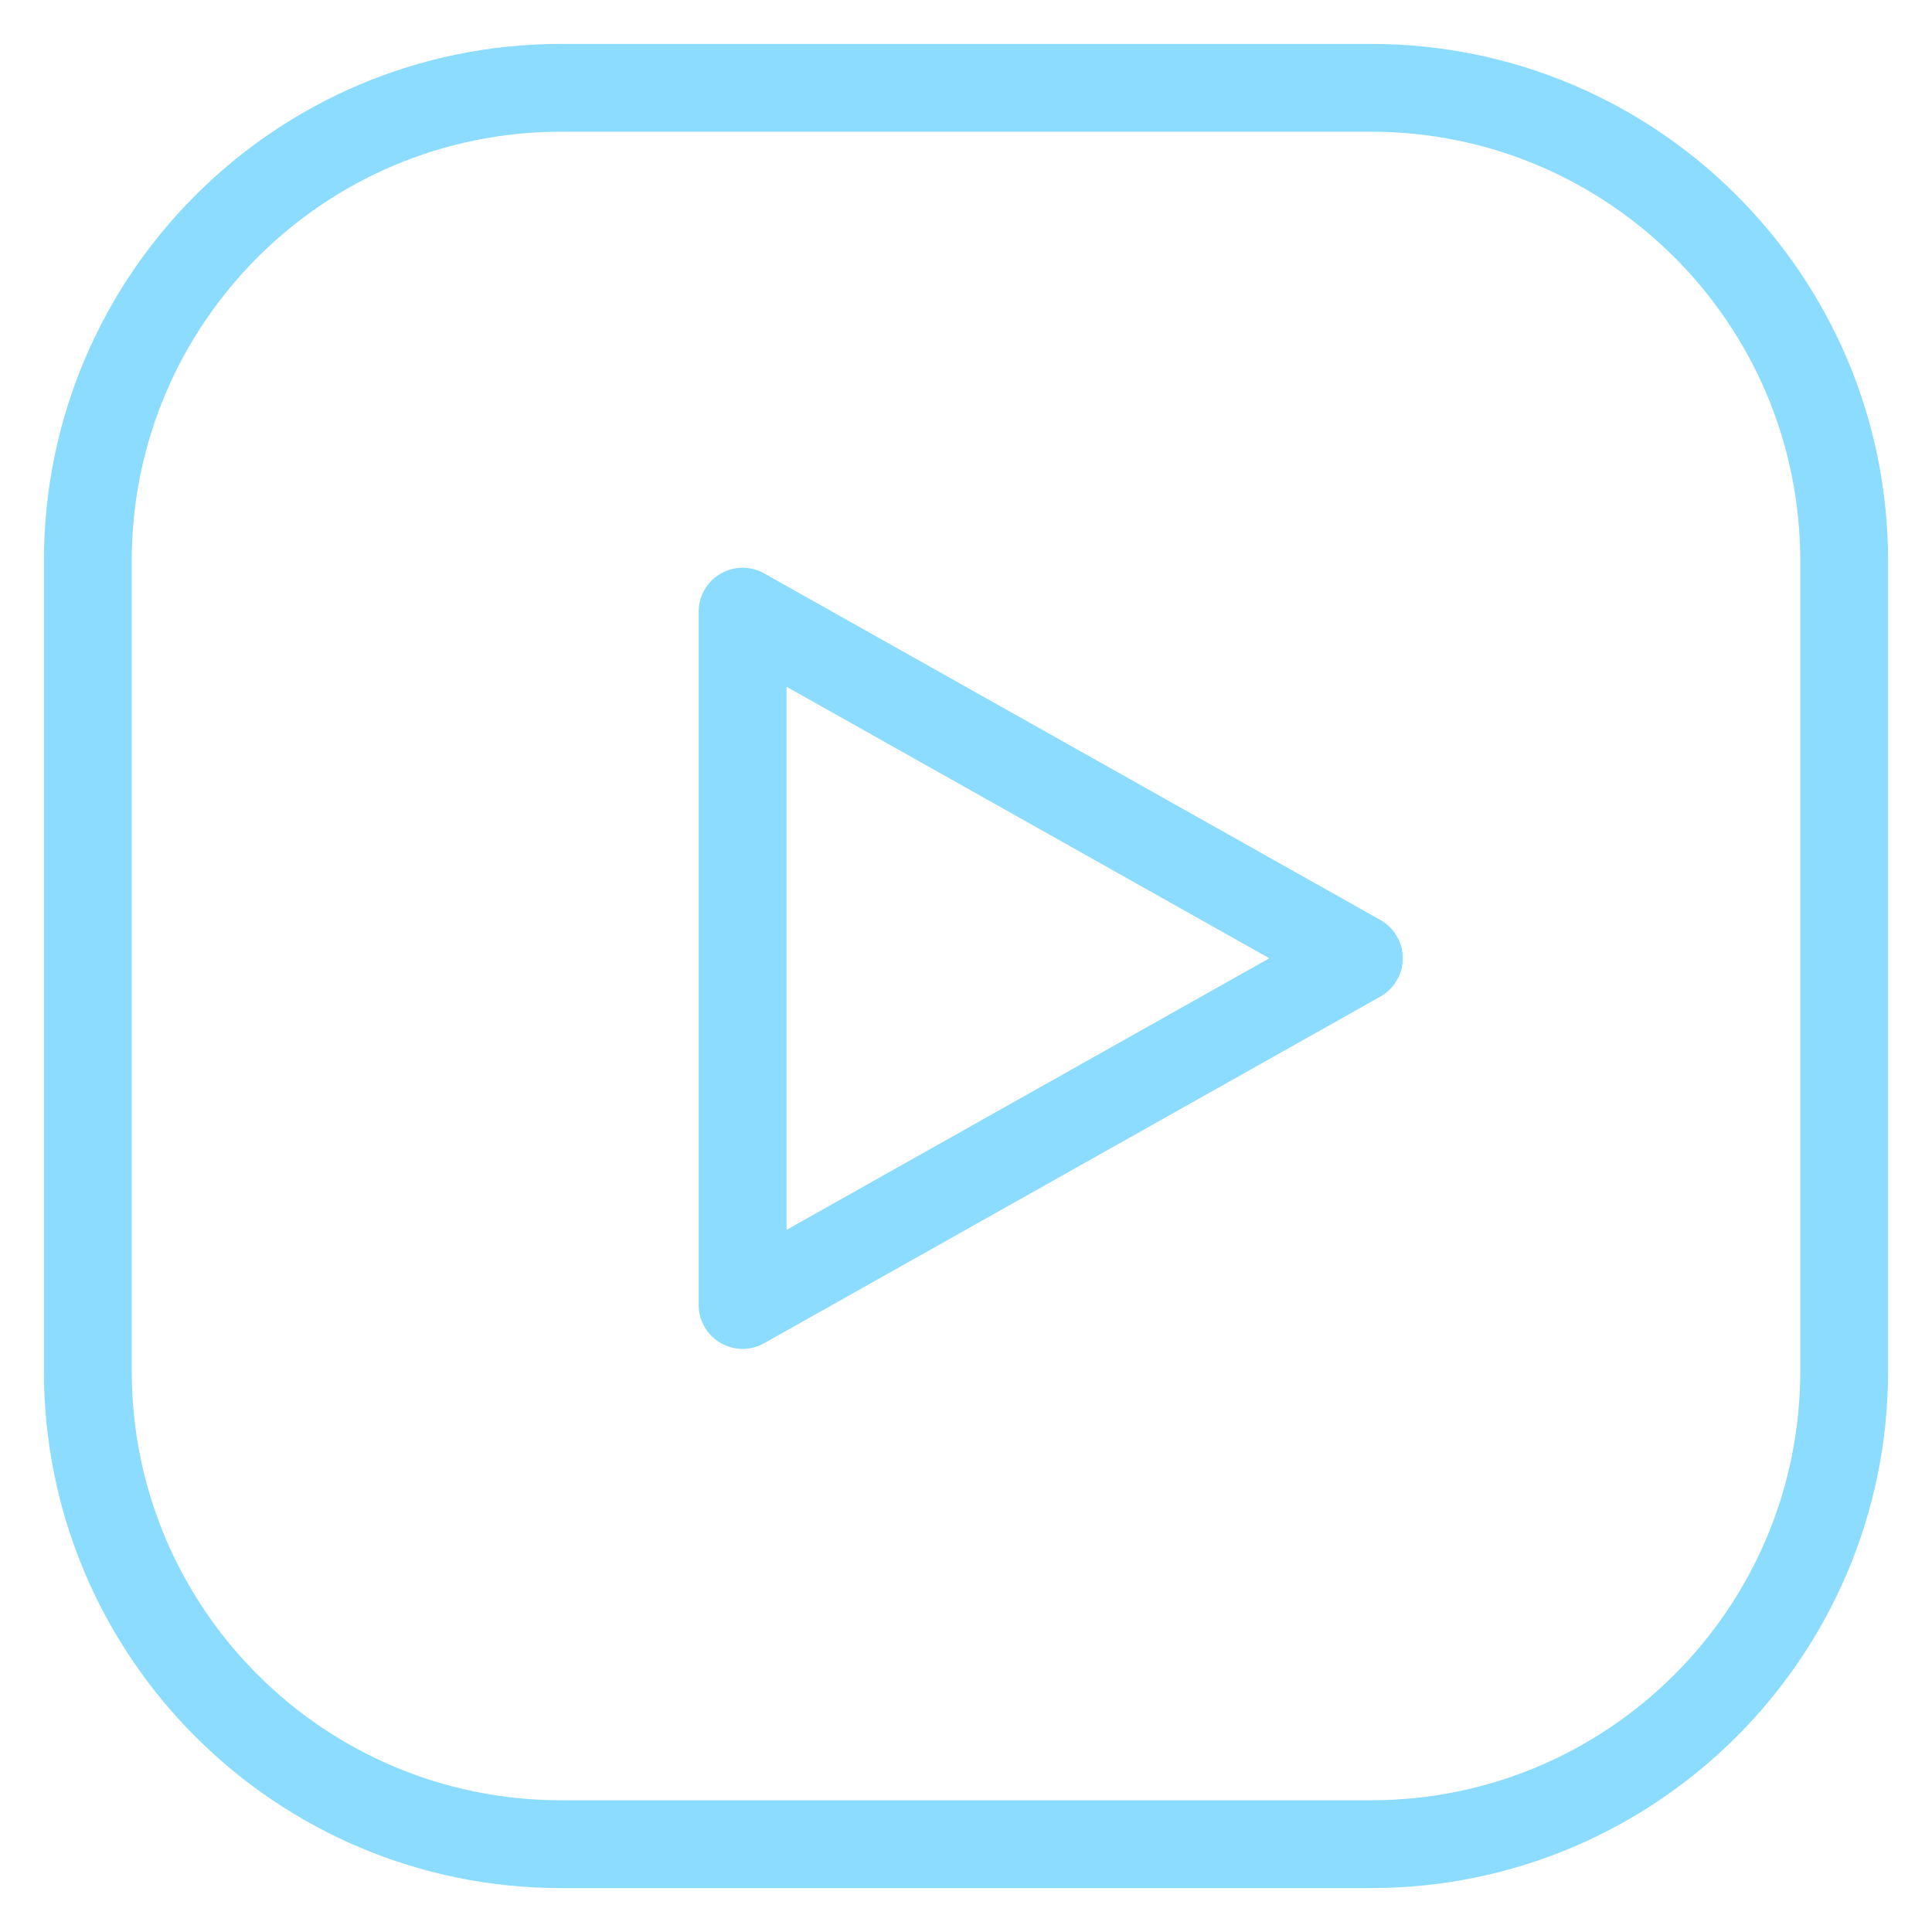 <svg width="22" height="22" viewBox="0 0 22 22" fill="none" xmlns="http://www.w3.org/2000/svg">
<path d="M15.474 10.912L8.456 6.965V14.86L15.474 10.912Z" stroke="#8BDCFF" stroke-linecap="round" stroke-linejoin="round"/>
<path d="M15.612 1H6.388C3.412 1 1 3.413 1 6.388V15.612C1 18.588 3.413 21 6.389 21H15.611C18.587 21 21 18.587 21 15.611V6.388C21 3.412 18.588 1 15.612 1Z" stroke="#8BDCFF" stroke-miterlimit="10"/>
</svg>
